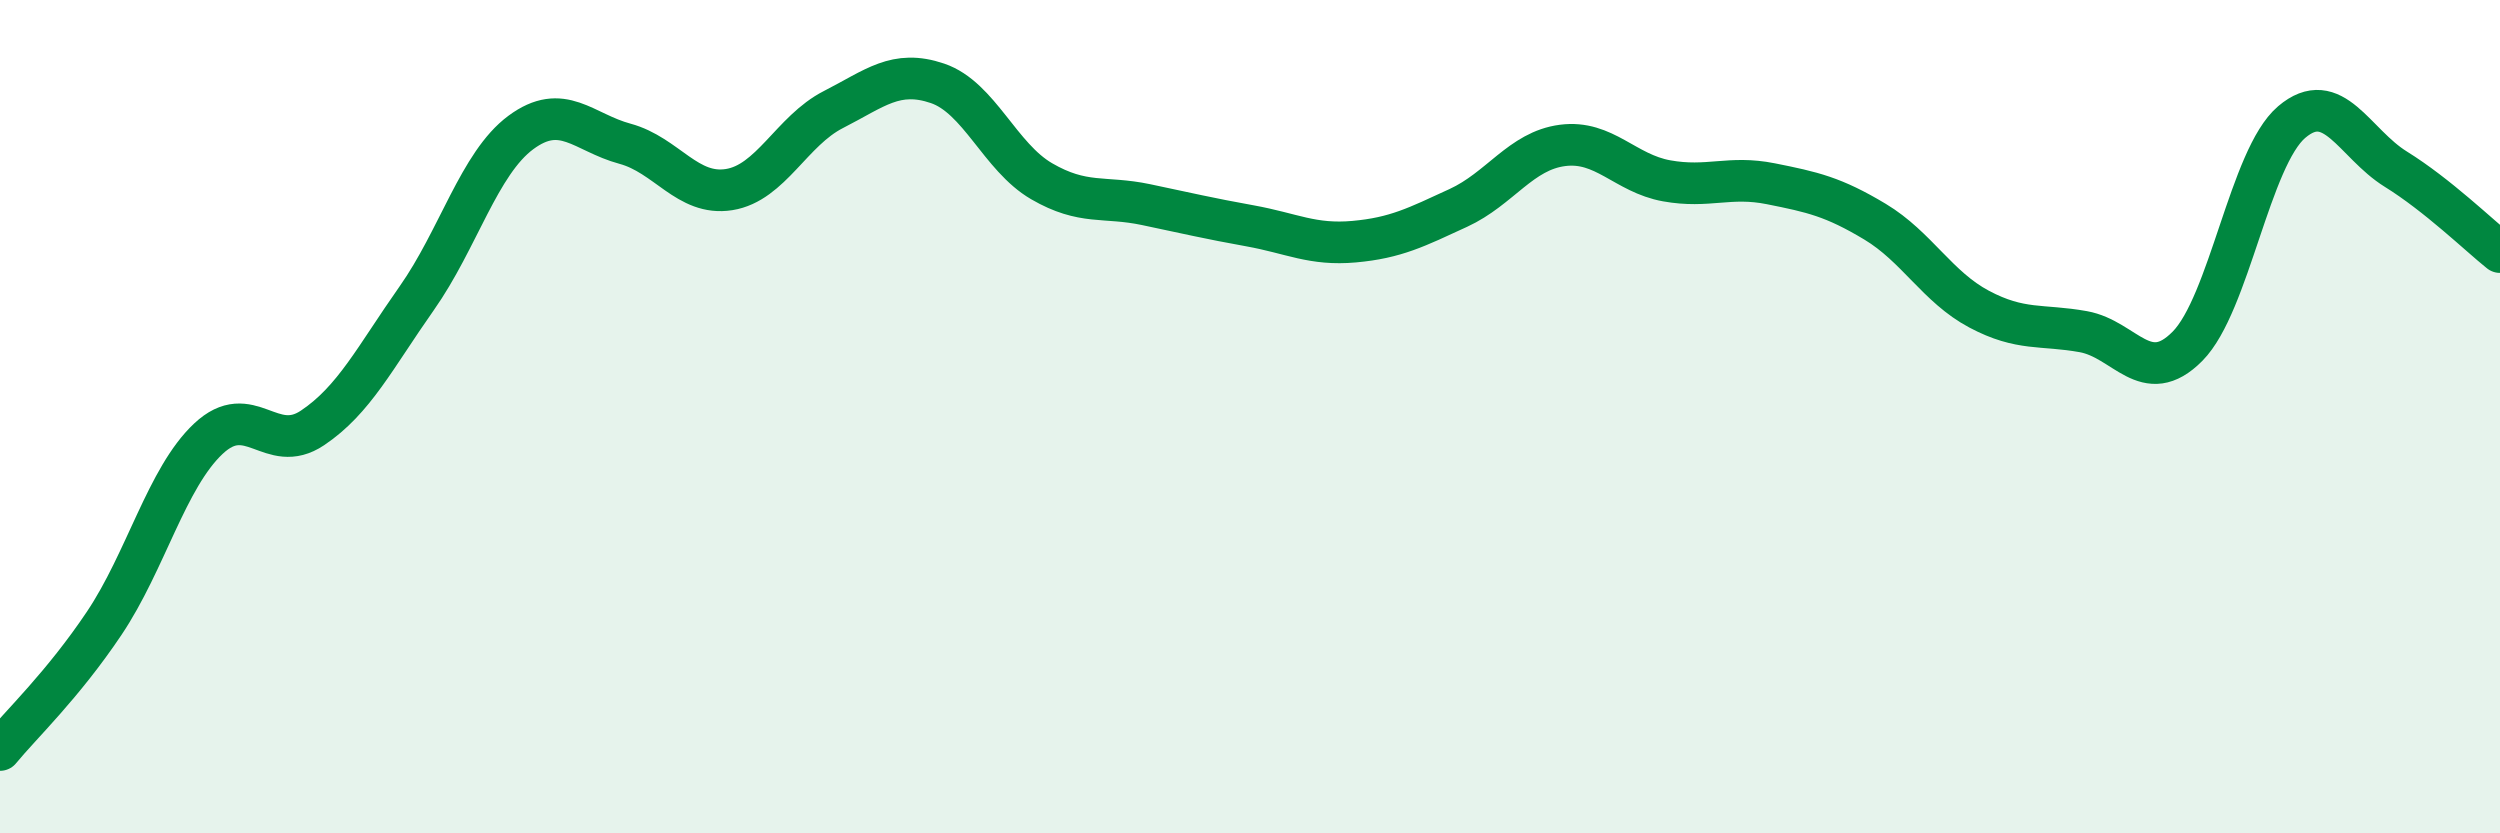 
    <svg width="60" height="20" viewBox="0 0 60 20" xmlns="http://www.w3.org/2000/svg">
      <path
        d="M 0,18 C 0.5,17.39 1.5,16.45 2.5,14.96 C 3.5,13.47 4,11.47 5,10.53 C 6,9.59 6.5,10.94 7.5,10.27 C 8.5,9.6 9,8.58 10,7.16 C 11,5.74 11.5,3.92 12.5,3.18 C 13.5,2.44 14,3.18 15,3.45 C 16,3.72 16.5,4.71 17.5,4.55 C 18.5,4.39 19,3.14 20,2.63 C 21,2.12 21.5,1.66 22.5,2 C 23.5,2.34 24,3.77 25,4.35 C 26,4.93 26.5,4.7 27.5,4.91 C 28.5,5.12 29,5.24 30,5.42 C 31,5.6 31.5,5.89 32.5,5.8 C 33.5,5.71 34,5.45 35,4.99 C 36,4.53 36.5,3.62 37.5,3.49 C 38.5,3.36 39,4.16 40,4.34 C 41,4.52 41.5,4.21 42.5,4.41 C 43.5,4.61 44,4.72 45,5.32 C 46,5.92 46.5,6.89 47.5,7.42 C 48.5,7.95 49,7.78 50,7.96 C 51,8.14 51.5,9.32 52.5,8.31 C 53.5,7.3 54,3.78 55,2.93 C 56,2.08 56.5,3.44 57.5,4.06 C 58.5,4.68 59.5,5.65 60,6.05L60 20L0 20Z"
        fill="#008740"
        opacity="0.1"
        stroke-linecap="round"
        stroke-linejoin="round"
      />
      <path
        d="M 0,18 C 0.5,17.39 1.5,16.45 2.5,14.96 C 3.5,13.47 4,11.47 5,10.53 C 6,9.59 6.5,10.94 7.5,10.27 C 8.5,9.6 9,8.58 10,7.16 C 11,5.74 11.5,3.92 12.5,3.18 C 13.5,2.44 14,3.18 15,3.45 C 16,3.72 16.5,4.71 17.5,4.55 C 18.5,4.39 19,3.14 20,2.63 C 21,2.12 21.5,1.66 22.5,2 C 23.5,2.34 24,3.77 25,4.35 C 26,4.93 26.5,4.7 27.5,4.91 C 28.5,5.12 29,5.24 30,5.42 C 31,5.6 31.5,5.89 32.5,5.8 C 33.5,5.71 34,5.45 35,4.99 C 36,4.53 36.5,3.62 37.5,3.49 C 38.5,3.36 39,4.16 40,4.34 C 41,4.52 41.5,4.21 42.5,4.41 C 43.5,4.61 44,4.72 45,5.32 C 46,5.92 46.5,6.89 47.5,7.42 C 48.5,7.95 49,7.78 50,7.96 C 51,8.14 51.5,9.32 52.5,8.31 C 53.5,7.3 54,3.78 55,2.93 C 56,2.08 56.5,3.44 57.5,4.06 C 58.5,4.68 59.5,5.65 60,6.05"
        stroke="#008740"
        stroke-width="1"
        fill="none"
        stroke-linecap="round"
        stroke-linejoin="round"
      />
    </svg>
  